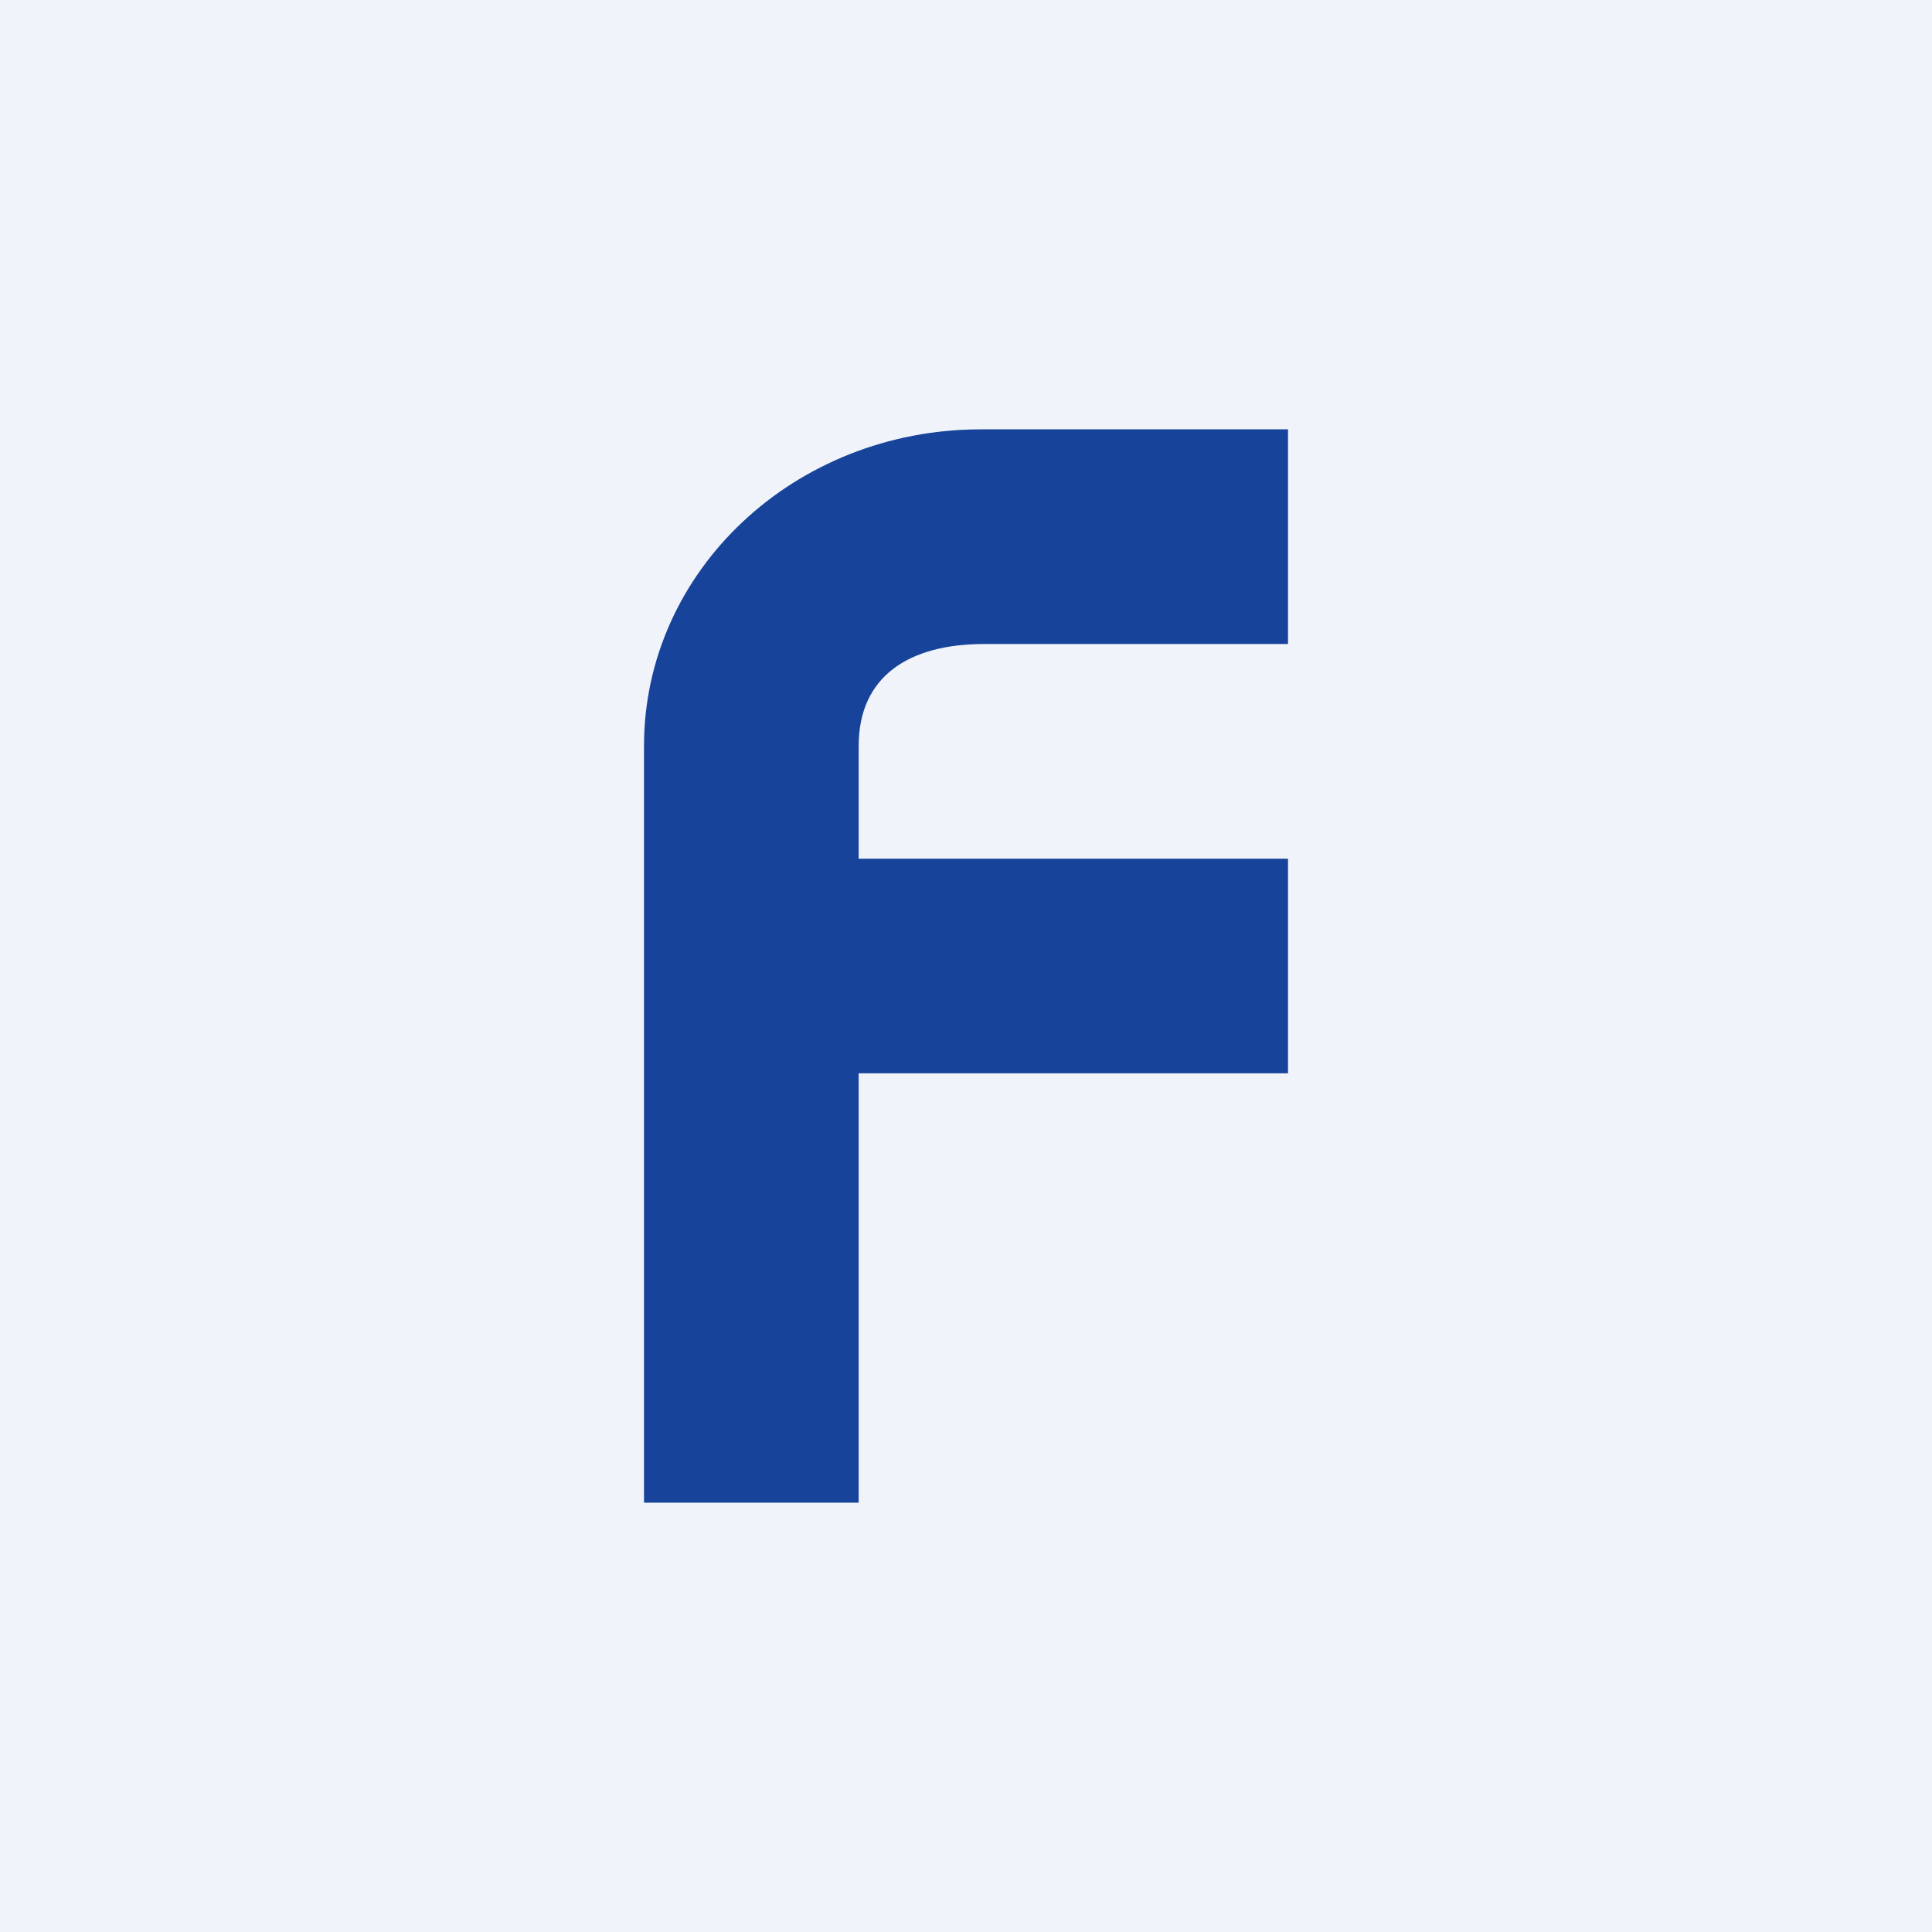 <!-- by TradingView --><svg xmlns="http://www.w3.org/2000/svg" width="18" height="18" viewBox="0 0 18 18"><path fill="#F0F3FA" d="M0 0h18v18H0z"/><path d="M6 6.95V14h2v-4h4V8H8V6.95C8 6.3 8.47 6 9.17 6H12V4H9.14C7.4 4 6 5.32 6 6.95Z" fill="#17449A"/></svg>
